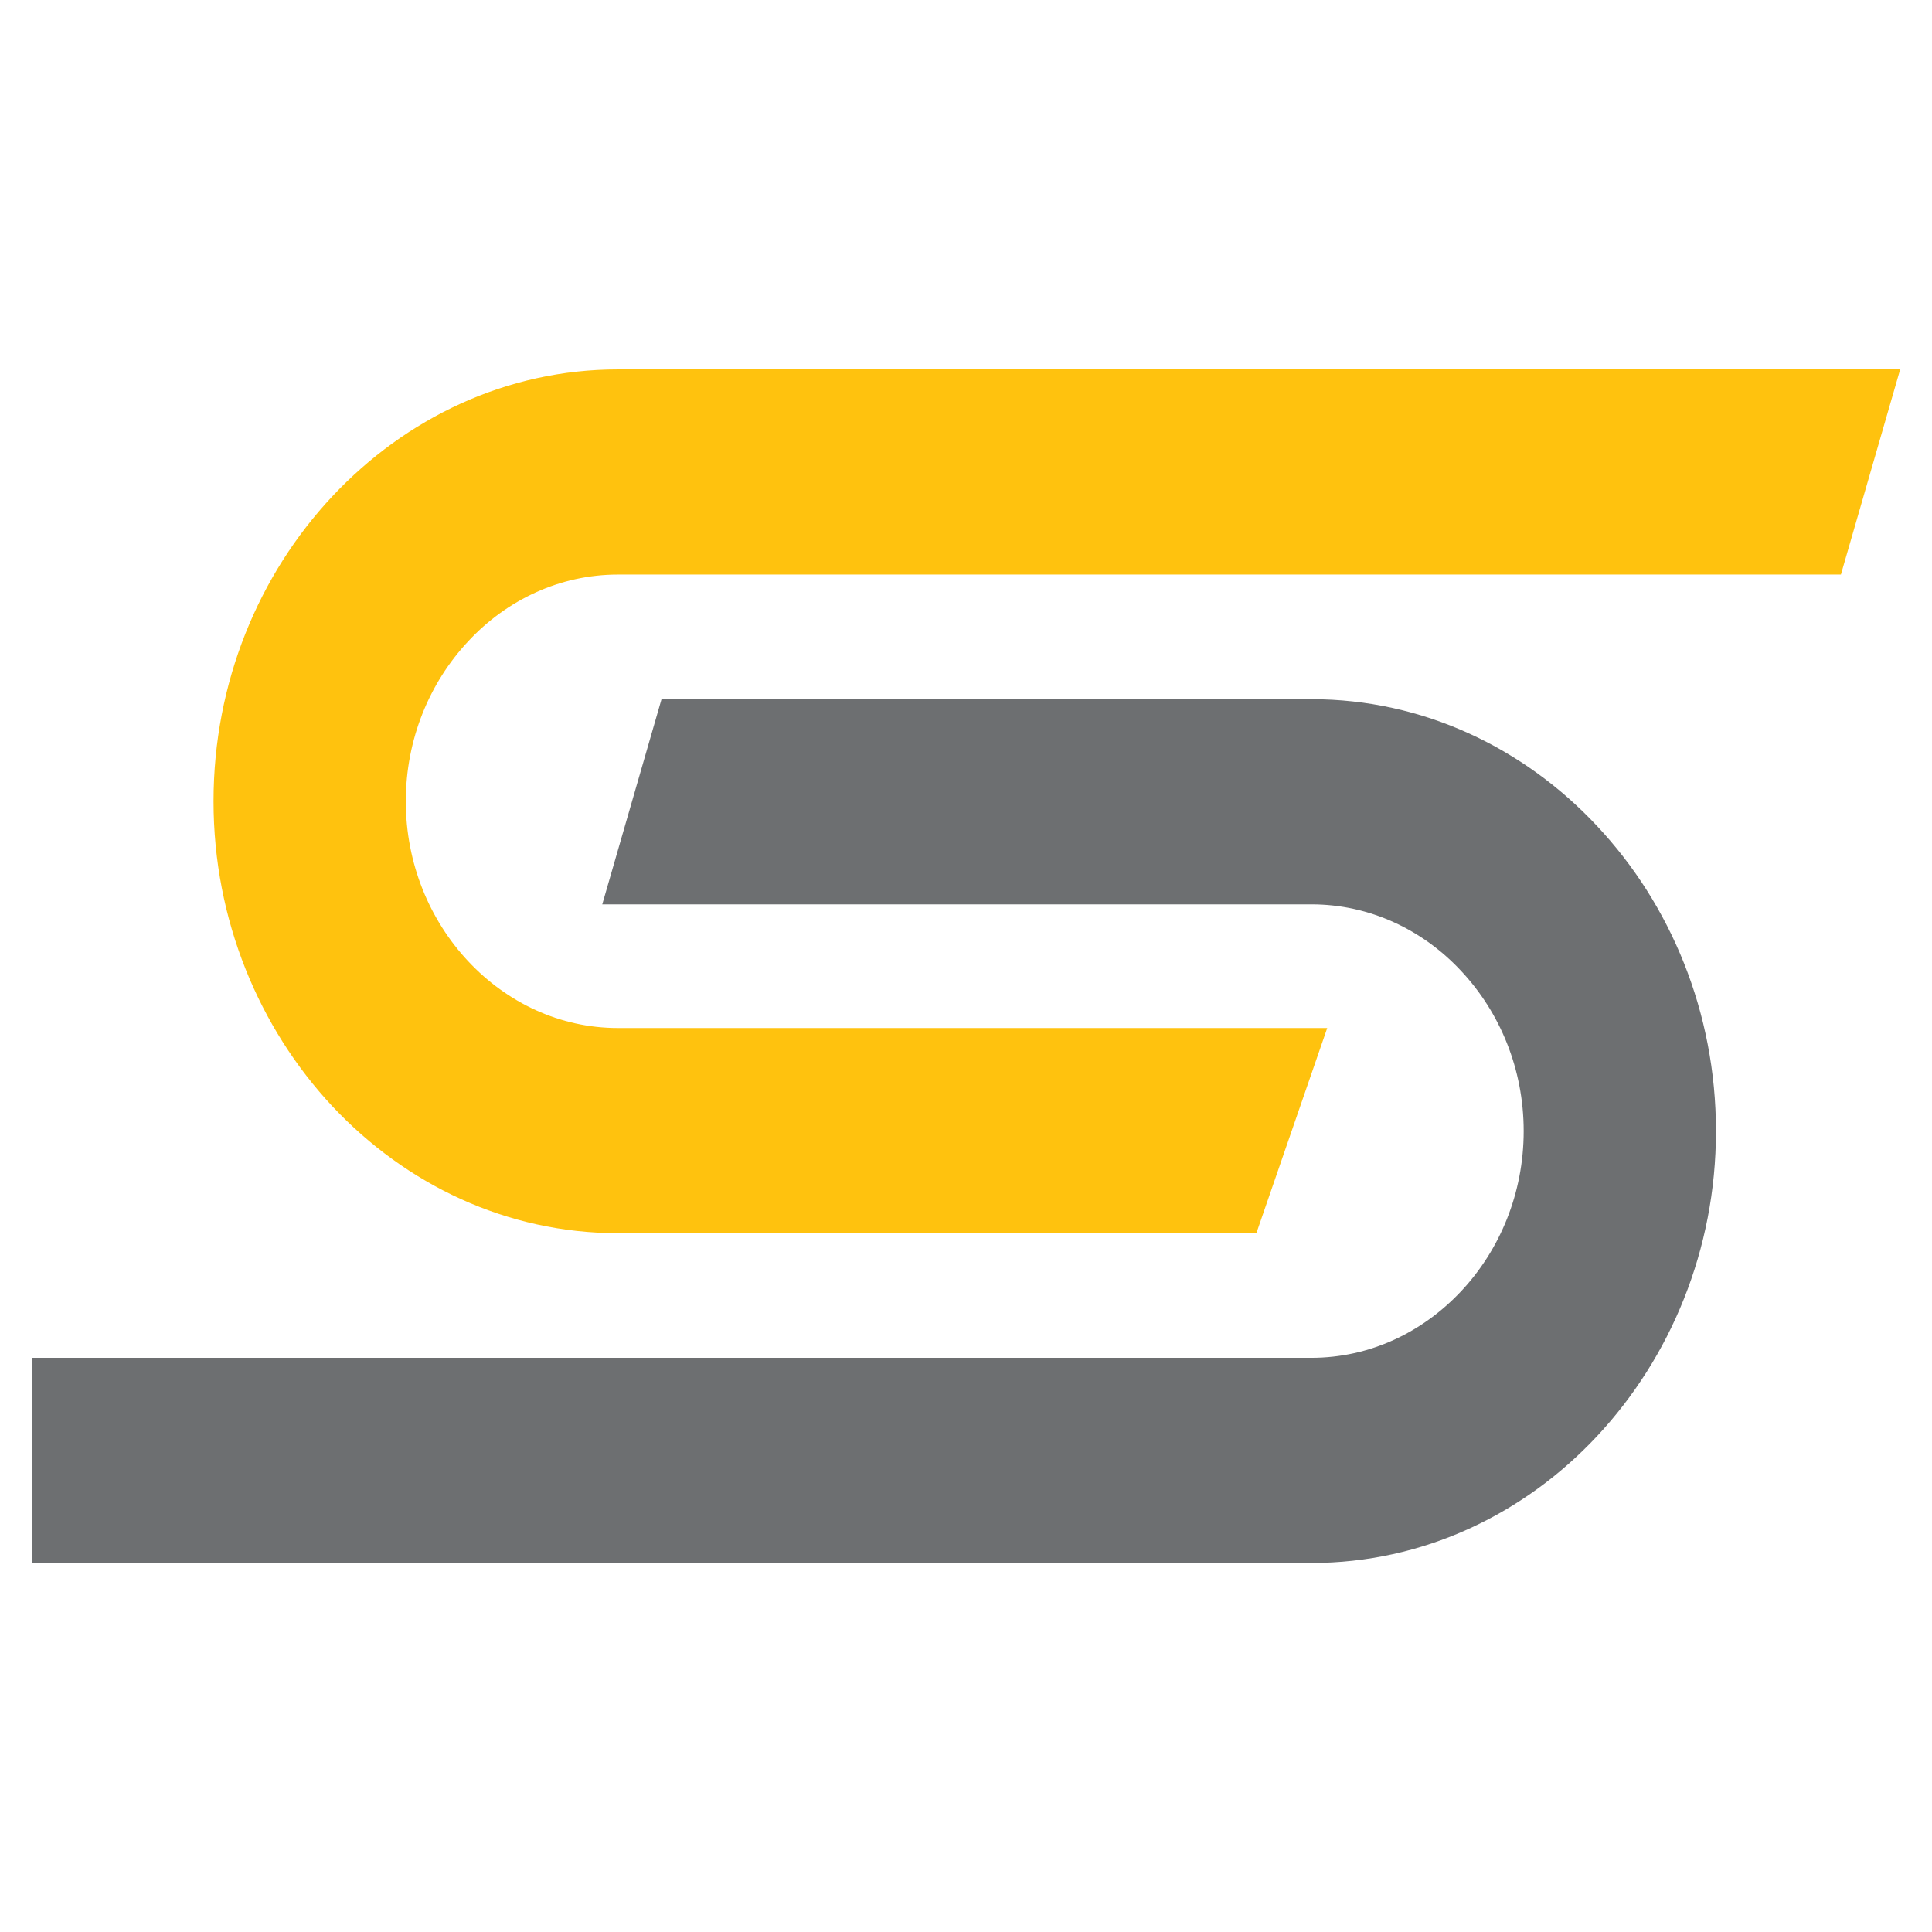 <svg xmlns="http://www.w3.org/2000/svg" version="1.1" xmlns:xlink="http://www.w3.org/1999/xlink" width="1000" height="1000"><style>
    #light-icon {
      display: inline;
    }
    #dark-icon {
      display: none;
    }

    @media (prefers-color-scheme: dark) {
      #light-icon {
        display: none;
      }
      #dark-icon {
        display: inline;
      }
    }
  </style><g id="light-icon"><svg xmlns="http://www.w3.org/2000/svg" version="1.1" xmlns:xlink="http://www.w3.org/1999/xlink" width="1000" height="1000"><g><g transform="matrix(1.667,0,0,1.667,0,0)"><svg xmlns="http://www.w3.org/2000/svg" version="1.1" xmlns:xlink="http://www.w3.org/1999/xlink" width="600" height="600"><svg version="1.1" id="Layer_1" xmlns="http://www.w3.org/2000/svg" xmlns:xlink="http://www.w3.org/1999/xlink" x="0px" y="0px" viewBox="0 0 600 600" enable-background="new 0 0 600 600" xml:space="preserve">
<g>
	<path fill="#6D6F71" d="M10,485.3h397.2c34.6,0,66-15.1,88.7-39.4c22.7-24.3,36.9-57.8,36.9-94.7c0-36.9-14.1-70.4-36.9-94.7
		c-22.7-24.3-54.1-39.4-88.7-39.4H205.4L187,280.8h220.2c18.1,0,34.6,7.9,46.5,20.7c12,12.8,19.4,30.4,19.4,49.7
		c0,19.3-7.4,36.9-19.4,49.7c-12,12.8-28.4,20.7-46.5,20.7H10"></path>
	<path fill="#FFC20E" d="M390.1,382.9H191.9c-34.6,0-65.9-15.1-88.7-39.4c-22.7-24.3-36.9-57.8-36.9-94.7
		c0-36.9,14.1-70.4,36.9-94.7c22.8-24.3,54.1-39.4,88.7-39.4H590l-18.4,63.7H191.9c-18.1,0-34.6,7.9-46.5,20.7
		c-12,12.8-19.4,30.4-19.4,49.7c0,19.3,7.4,36.9,19.4,49.7c12,12.8,28.4,20.7,46.5,20.7h220.2L390.1,382.9z"></path>
</g>
<g>
</g>
<g>
</g>
<g>
</g>
<g>
</g>
<g>
</g>
<g>
</g>
</svg></svg></g></g></svg></g><g id="dark-icon"><svg xmlns="http://www.w3.org/2000/svg" version="1.1" xmlns:xlink="http://www.w3.org/1999/xlink" width="1000" height="1000"><g><g transform="matrix(1.667,0,0,1.667,0,0)"><svg xmlns="http://www.w3.org/2000/svg" version="1.1" xmlns:xlink="http://www.w3.org/1999/xlink" width="600" height="600"><svg version="1.1" id="Layer_1" xmlns="http://www.w3.org/2000/svg" xmlns:xlink="http://www.w3.org/1999/xlink" x="0px" y="0px" viewBox="0 0 600 600" enable-background="new 0 0 600 600" xml:space="preserve">
<path fill="#FFFFFF" d="M10,485.3h397.2c34.6,0,66-15.1,88.7-39.4c22.7-24.3,36.9-57.8,36.9-94.7c0-36.9-14.1-70.4-36.9-94.7
	c-22.7-24.3-54.1-39.4-88.7-39.4H205.4L187,280.8h220.2c18.1,0,34.6,7.9,46.5,20.7c12,12.8,19.4,30.4,19.4,49.7
	c0,19.3-7.4,36.9-19.4,49.7c-12,12.8-28.4,20.7-46.5,20.7H10"></path>
<path fill="#FFC20E" d="M390.1,382.9H191.9c-34.6,0-65.9-15.1-88.7-39.4c-22.7-24.3-36.9-57.8-36.9-94.7c0-36.9,14.1-70.4,36.9-94.7
	c22.8-24.3,54.1-39.4,88.7-39.4H590l-18.4,63.7H191.9c-18.1,0-34.6,7.9-46.5,20.7c-12,12.8-19.4,30.4-19.4,49.7
	c0,19.3,7.4,36.9,19.4,49.7c12,12.8,28.4,20.7,46.5,20.7h220.2L390.1,382.9z"></path>
<g>
</g>
<g>
</g>
<g>
</g>
<g>
</g>
<g>
</g>
<g>
</g>
</svg></svg></g></g></svg></g></svg>